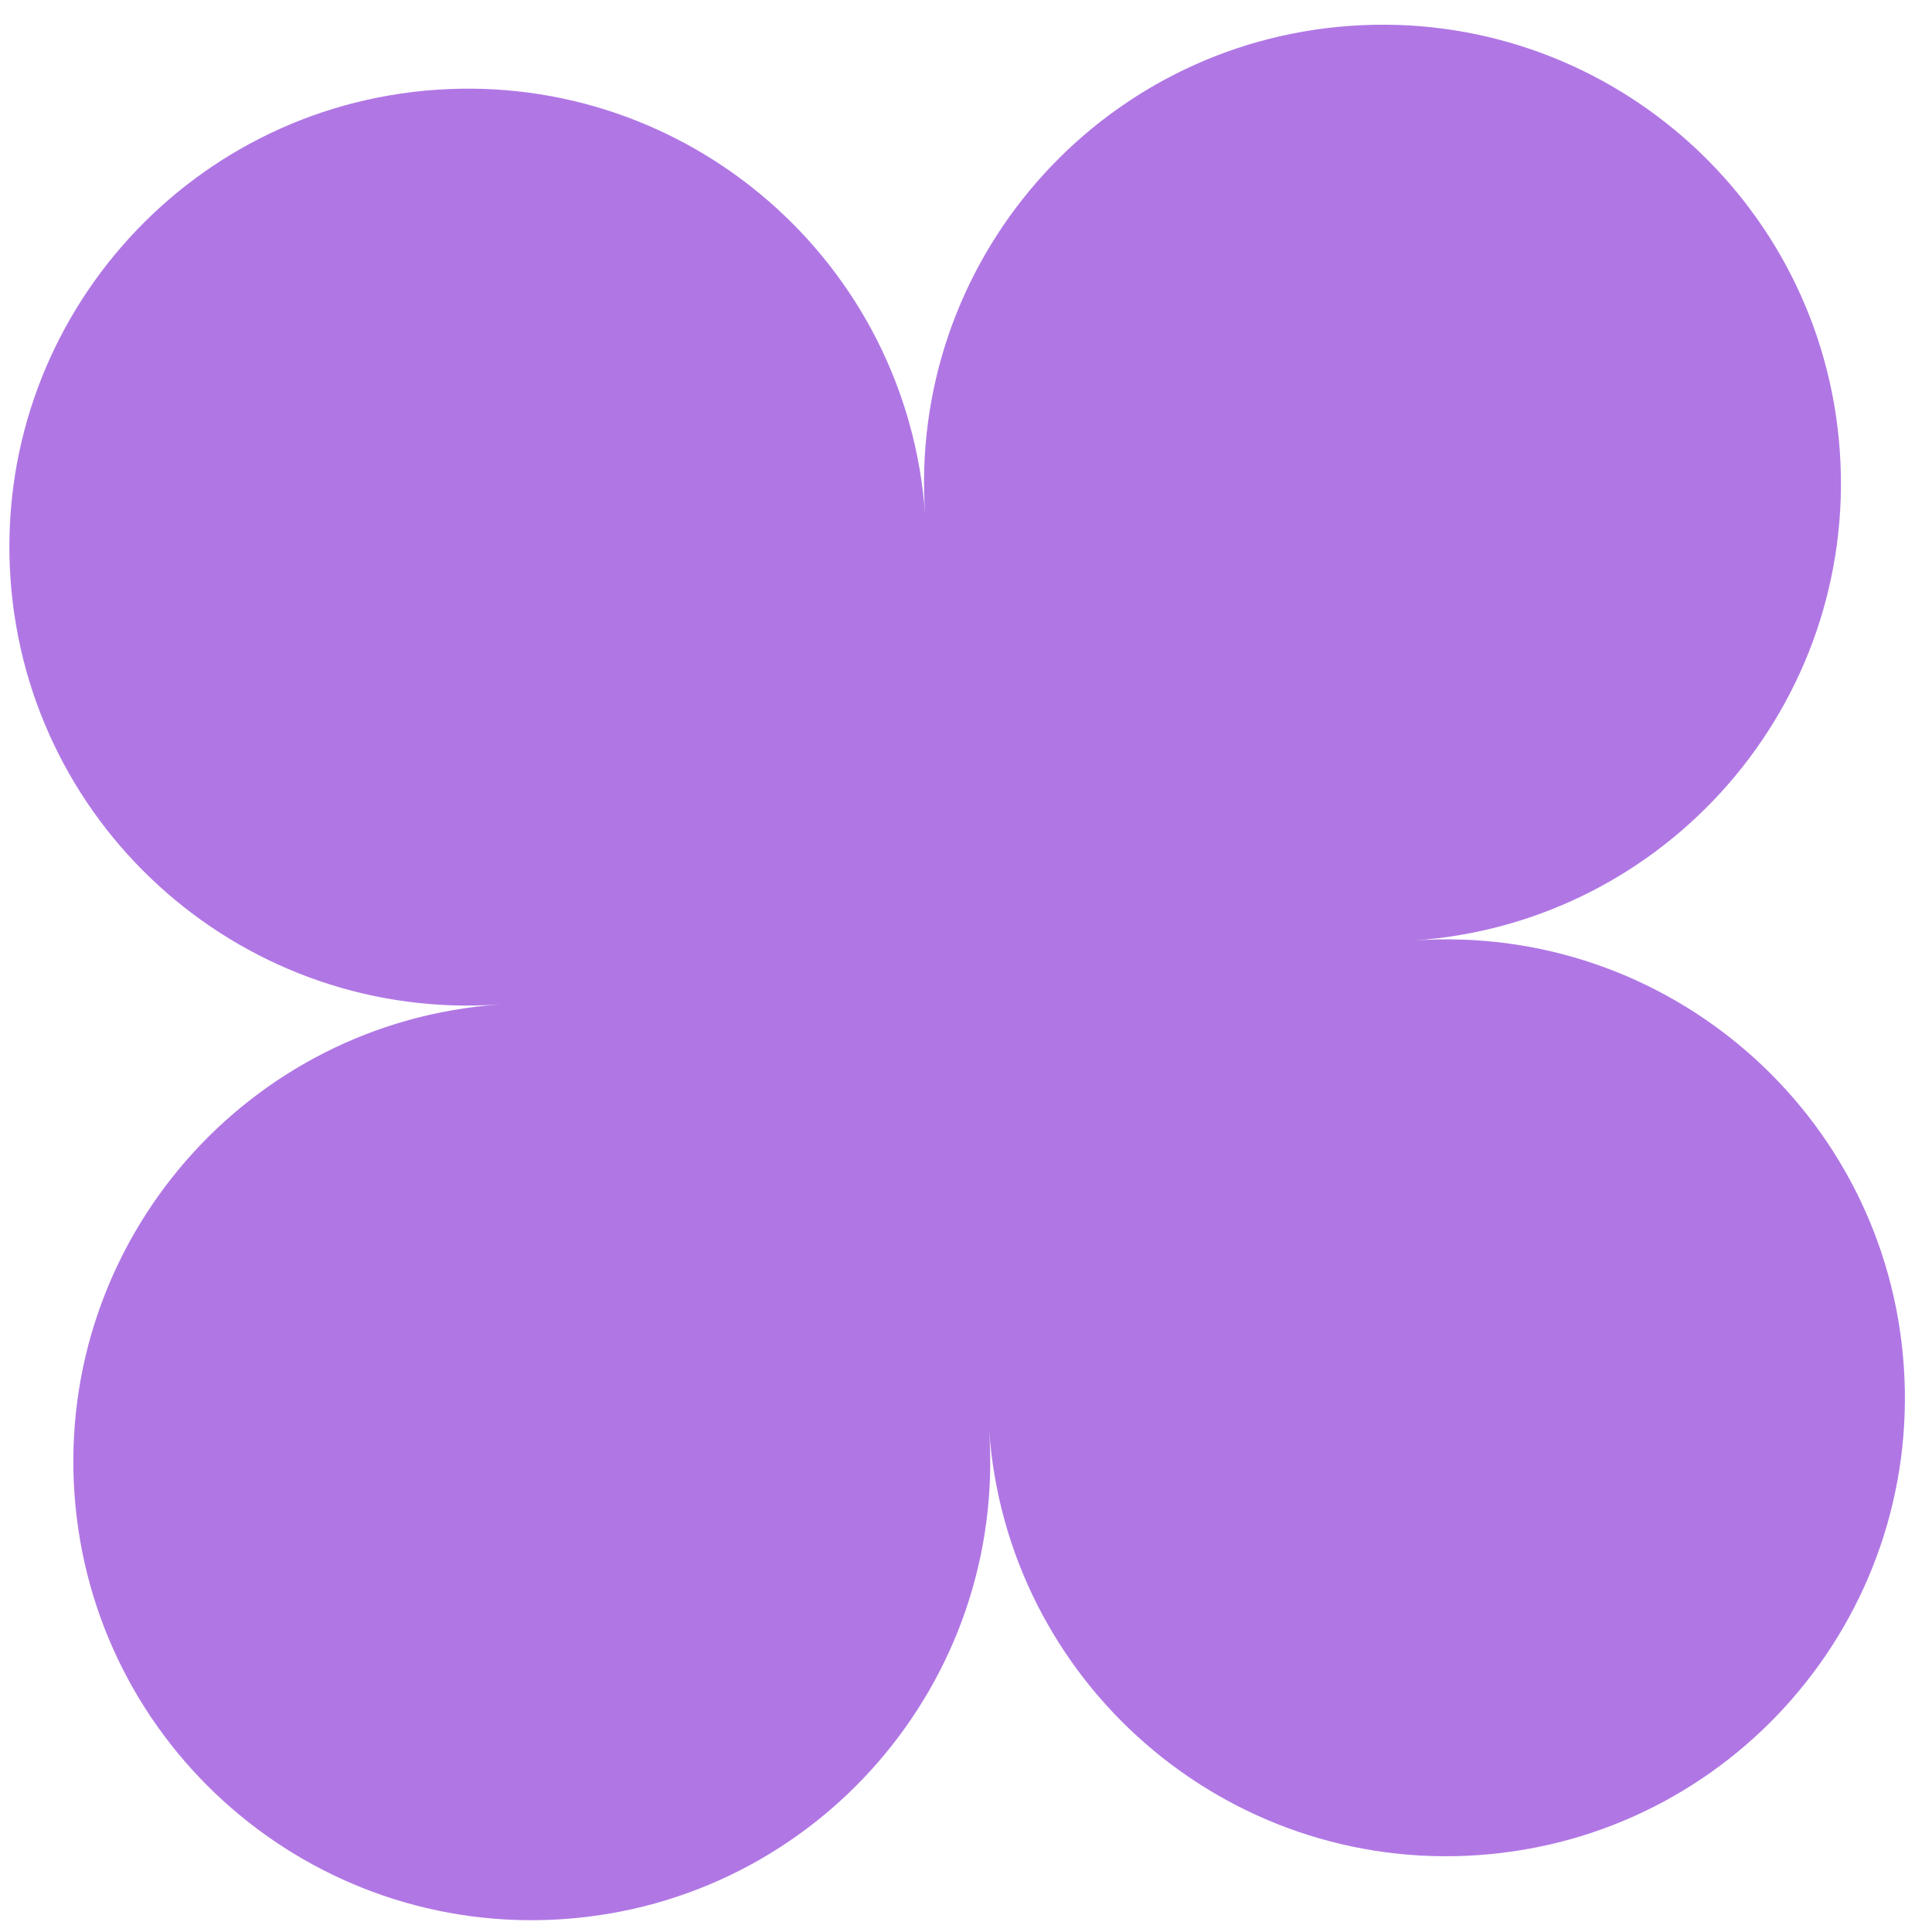 <svg width="59" height="59" viewBox="0 0 59 59" fill="none" xmlns="http://www.w3.org/2000/svg">
<path d="M13.31 2.742C5.597 3.281 -0.218 9.971 0.321 17.684C0.86 25.398 7.55 31.213 15.264 30.674C7.55 31.213 1.735 37.903 2.274 45.616C2.814 53.33 9.504 59.145 17.217 58.605C24.93 58.066 30.745 51.376 30.206 43.663C30.745 51.376 37.435 57.192 45.148 56.652C52.862 56.113 58.677 49.423 58.138 41.71C57.599 33.997 50.909 28.181 43.195 28.721C50.909 28.181 56.724 21.491 56.185 13.778C55.645 6.065 48.955 0.249 41.242 0.789C33.529 1.328 27.713 8.018 28.253 15.731C27.713 8.018 21.024 2.203 13.31 2.742Z" fill="#B077E4"/>
</svg>
